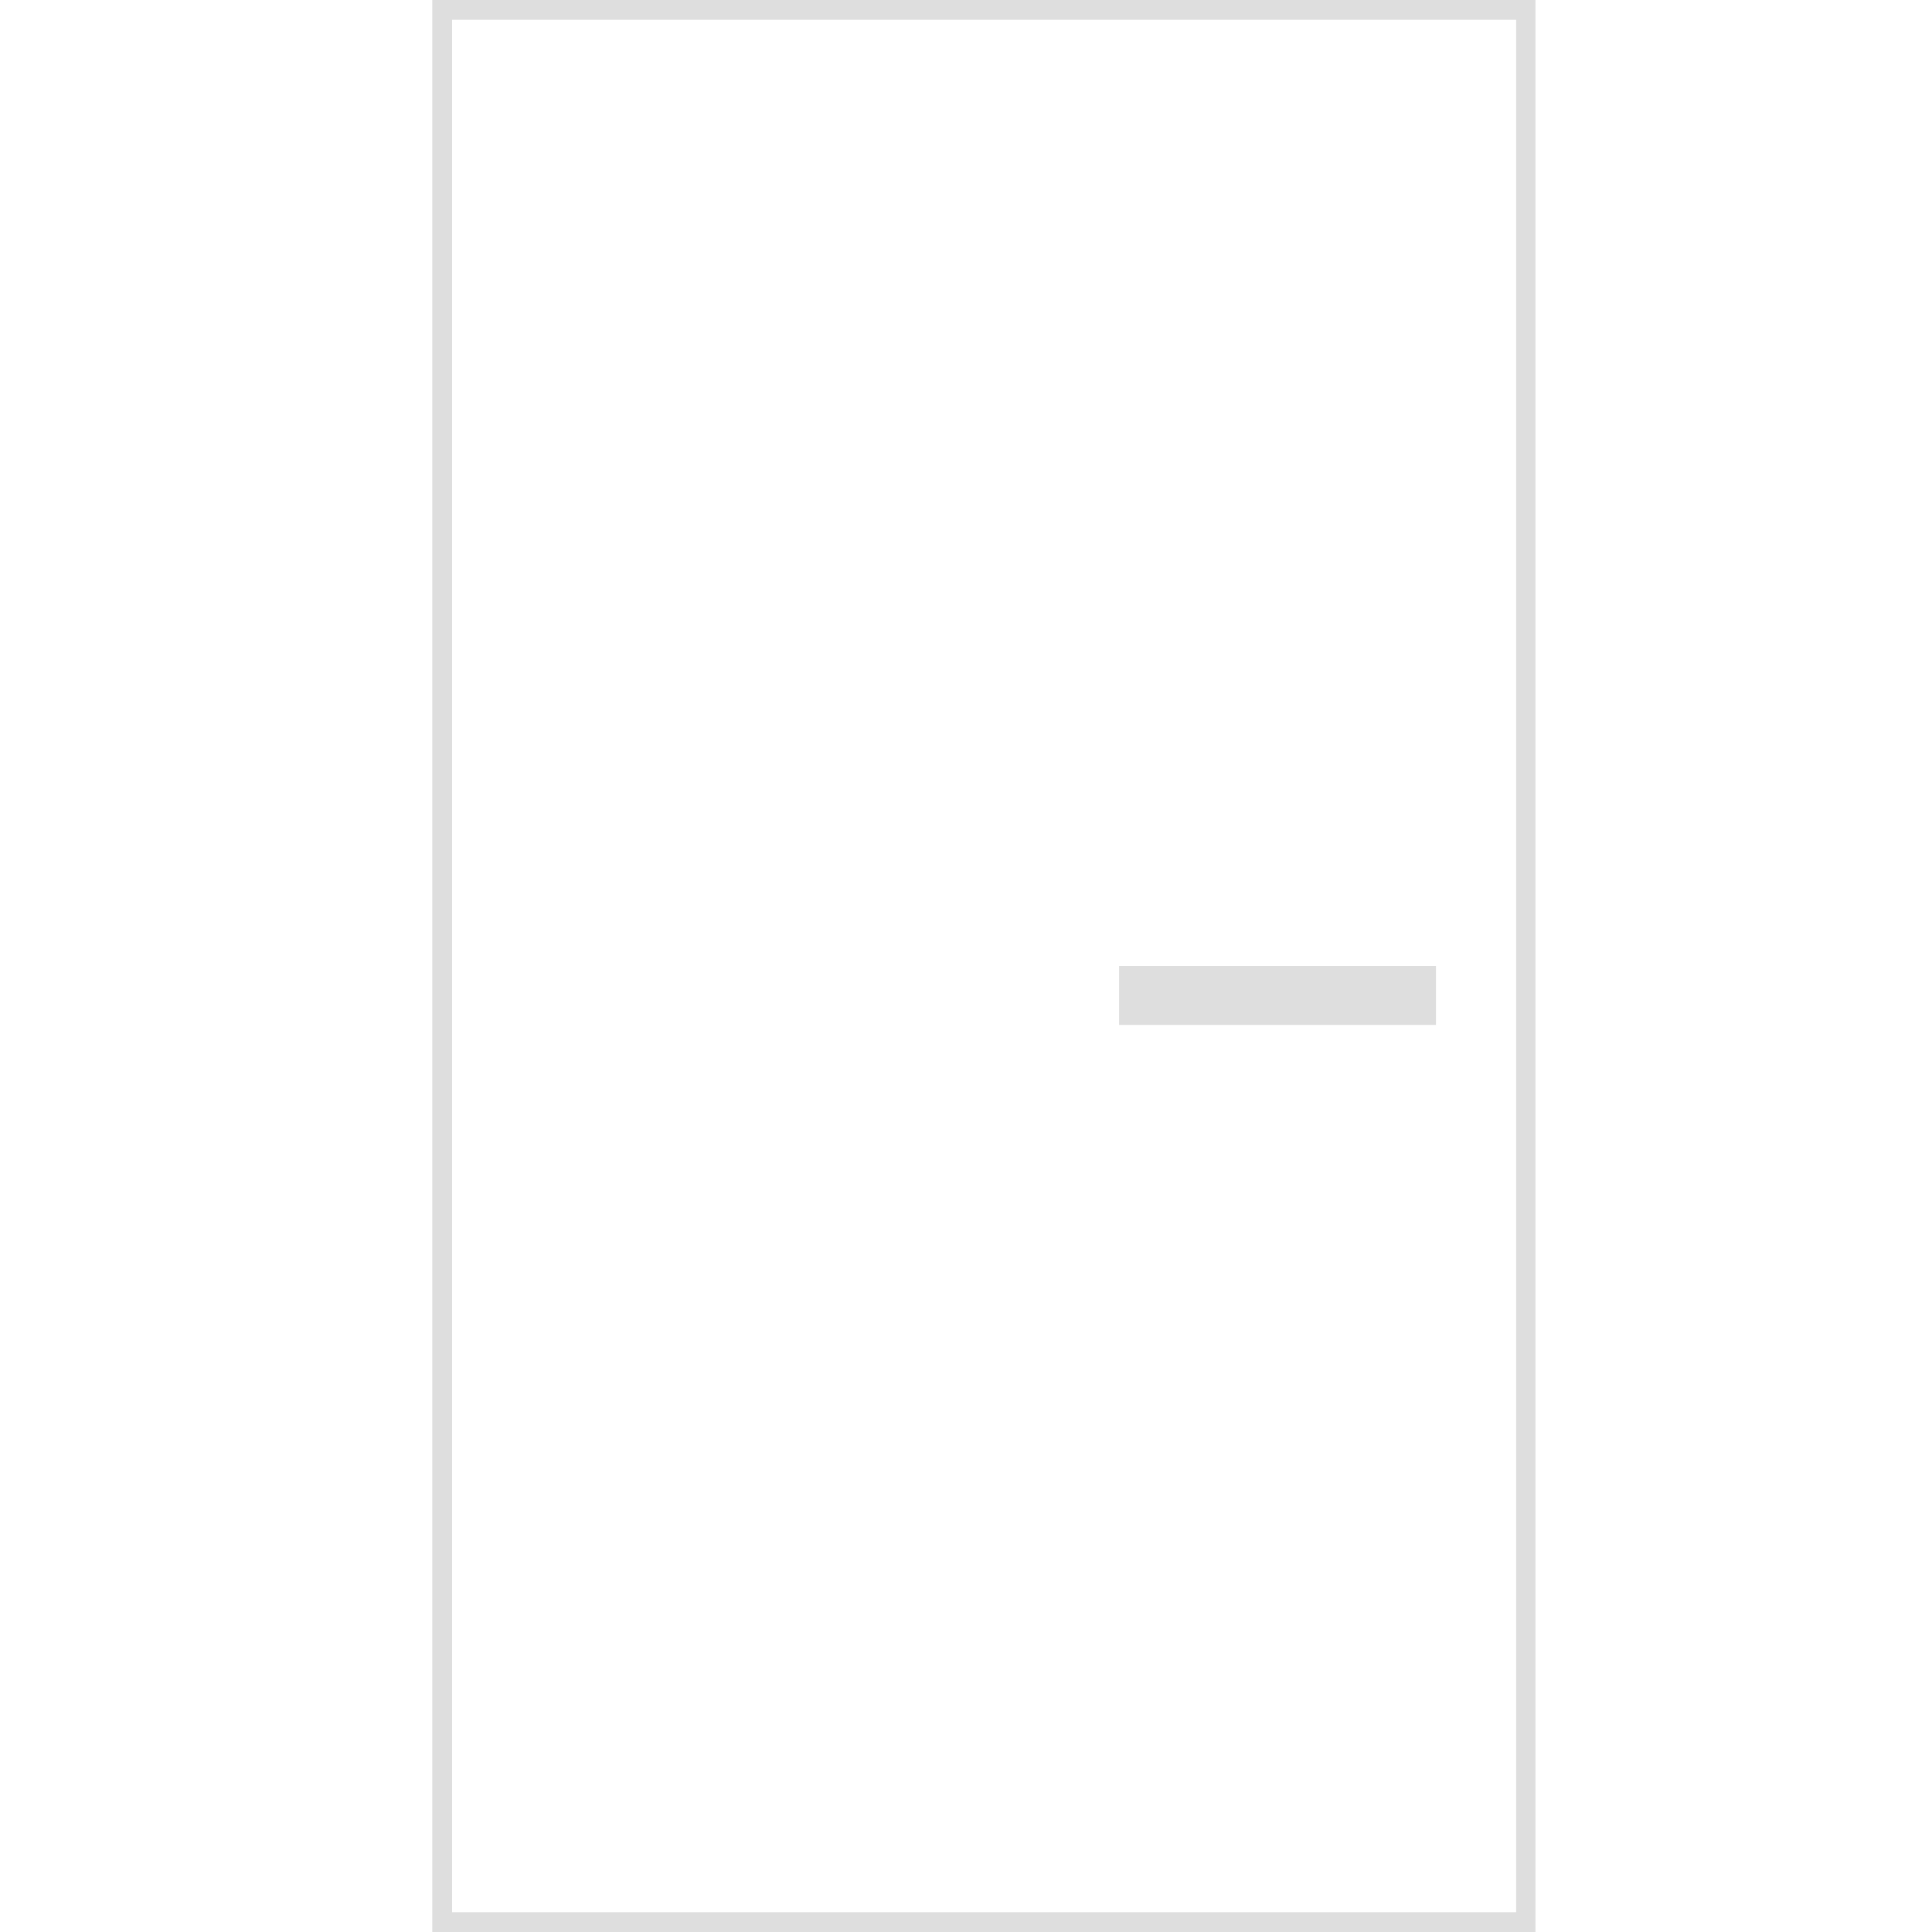 <?xml version="1.0" encoding="utf-8"?>
<!-- Generator: Adobe Illustrator 19.2.0, SVG Export Plug-In . SVG Version: 6.00 Build 0)  -->
<svg version="1.1" id="Layer_1" xmlns="http://www.w3.org/2000/svg" xmlns:xlink="http://www.w3.org/1999/xlink" x="0px" y="0px"
	 viewBox="0 0 400 400" style="enable-background:new 0 0 400 400;" xml:space="preserve">
<style type="text/css">
	.st0{fill:#DEDEDE;}
</style>
<g>
	<path class="st0" d="M317.9,400H89.5V0h228.4V400z M93.6,395.9h220.3V4.1H93.6V395.9z"/>
	<rect x="231.7" y="200" class="st0" width="65.6" height="12.2"/>
</g>
</svg>
